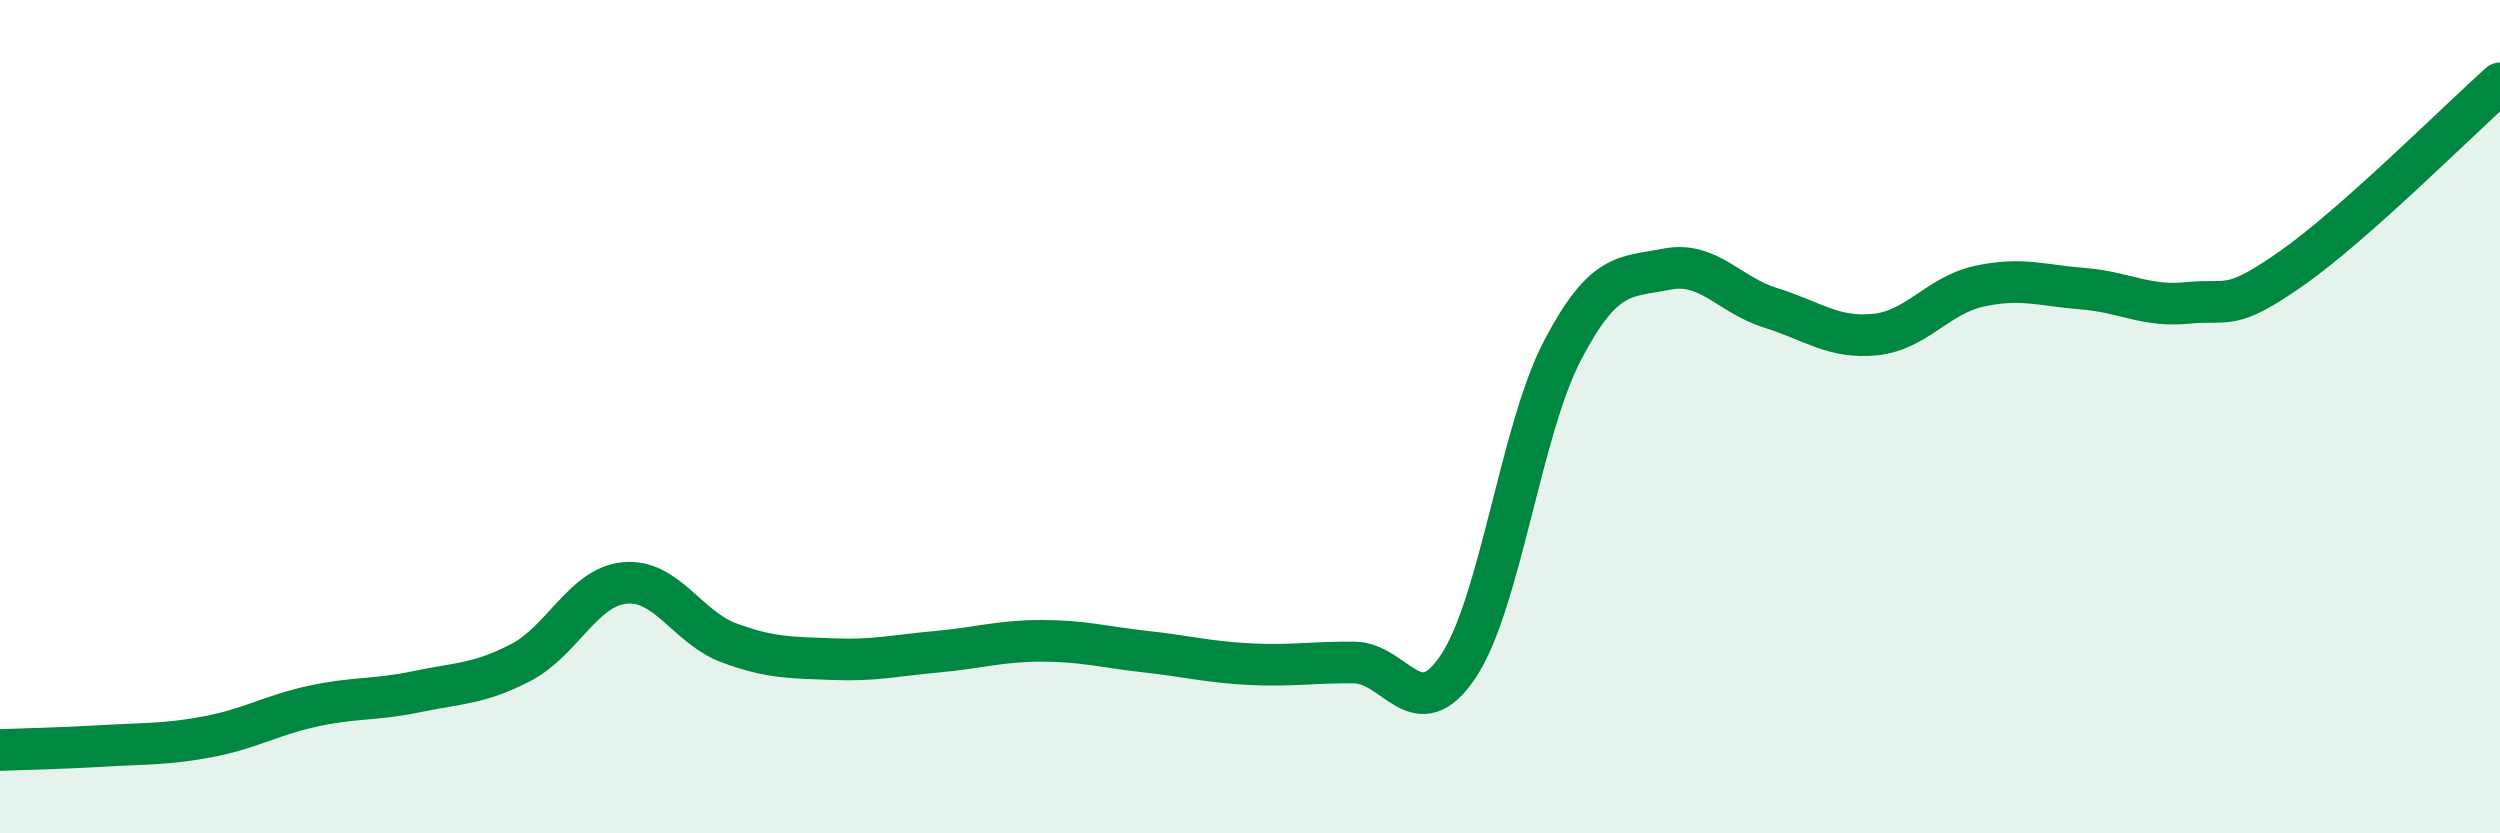 
    <svg width="60" height="20" viewBox="0 0 60 20" xmlns="http://www.w3.org/2000/svg">
      <path
        d="M 0,18 C 0.5,17.98 1.5,17.96 2.5,17.9 C 3.5,17.84 4,17.87 5,17.68 C 6,17.49 6.5,17.17 7.5,16.95 C 8.5,16.73 9,16.81 10,16.6 C 11,16.39 11.5,16.42 12.5,15.9 C 13.5,15.38 14,14.08 15,13.99 C 16,13.9 16.5,15.06 17.5,15.43 C 18.5,15.8 19,15.78 20,15.82 C 21,15.86 21.5,15.73 22.5,15.64 C 23.5,15.55 24,15.38 25,15.38 C 26,15.38 26.5,15.53 27.5,15.64 C 28.5,15.75 29,15.89 30,15.94 C 31,15.99 31.5,15.89 32.5,15.9 C 33.5,15.91 34,17.49 35,15.99 C 36,14.49 36.5,10.32 37.5,8.41 C 38.5,6.5 39,6.66 40,6.46 C 41,6.26 41.5,7.08 42.5,7.39 C 43.5,7.7 44,8.13 45,8.03 C 46,7.93 46.5,7.09 47.5,6.87 C 48.5,6.65 49,6.85 50,6.93 C 51,7.01 51.5,7.37 52.5,7.27 C 53.5,7.17 53.5,7.49 55,6.44 C 56.5,5.39 59,2.89 60,2L60 20L0 20Z"
        fill="#008740"
        opacity="0.1"
        stroke-linecap="round"
        stroke-linejoin="round"
      />
      <path
        d="M 0,18 C 0.5,17.98 1.5,17.96 2.5,17.9 C 3.5,17.84 4,17.87 5,17.68 C 6,17.49 6.5,17.17 7.5,16.95 C 8.5,16.73 9,16.81 10,16.6 C 11,16.39 11.5,16.42 12.5,15.9 C 13.5,15.38 14,14.08 15,13.99 C 16,13.9 16.5,15.06 17.5,15.43 C 18.5,15.8 19,15.78 20,15.82 C 21,15.86 21.5,15.73 22.5,15.64 C 23.5,15.55 24,15.38 25,15.38 C 26,15.38 26.5,15.53 27.5,15.64 C 28.5,15.75 29,15.89 30,15.94 C 31,15.99 31.5,15.89 32.5,15.9 C 33.5,15.91 34,17.49 35,15.99 C 36,14.49 36.5,10.32 37.5,8.41 C 38.5,6.5 39,6.66 40,6.46 C 41,6.26 41.5,7.08 42.5,7.39 C 43.5,7.7 44,8.13 45,8.03 C 46,7.93 46.5,7.09 47.5,6.87 C 48.5,6.65 49,6.85 50,6.93 C 51,7.01 51.5,7.37 52.5,7.27 C 53.5,7.17 53.5,7.49 55,6.44 C 56.5,5.39 59,2.89 60,2"
        stroke="#008740"
        stroke-width="1"
        fill="none"
        stroke-linecap="round"
        stroke-linejoin="round"
      />
    </svg>
  